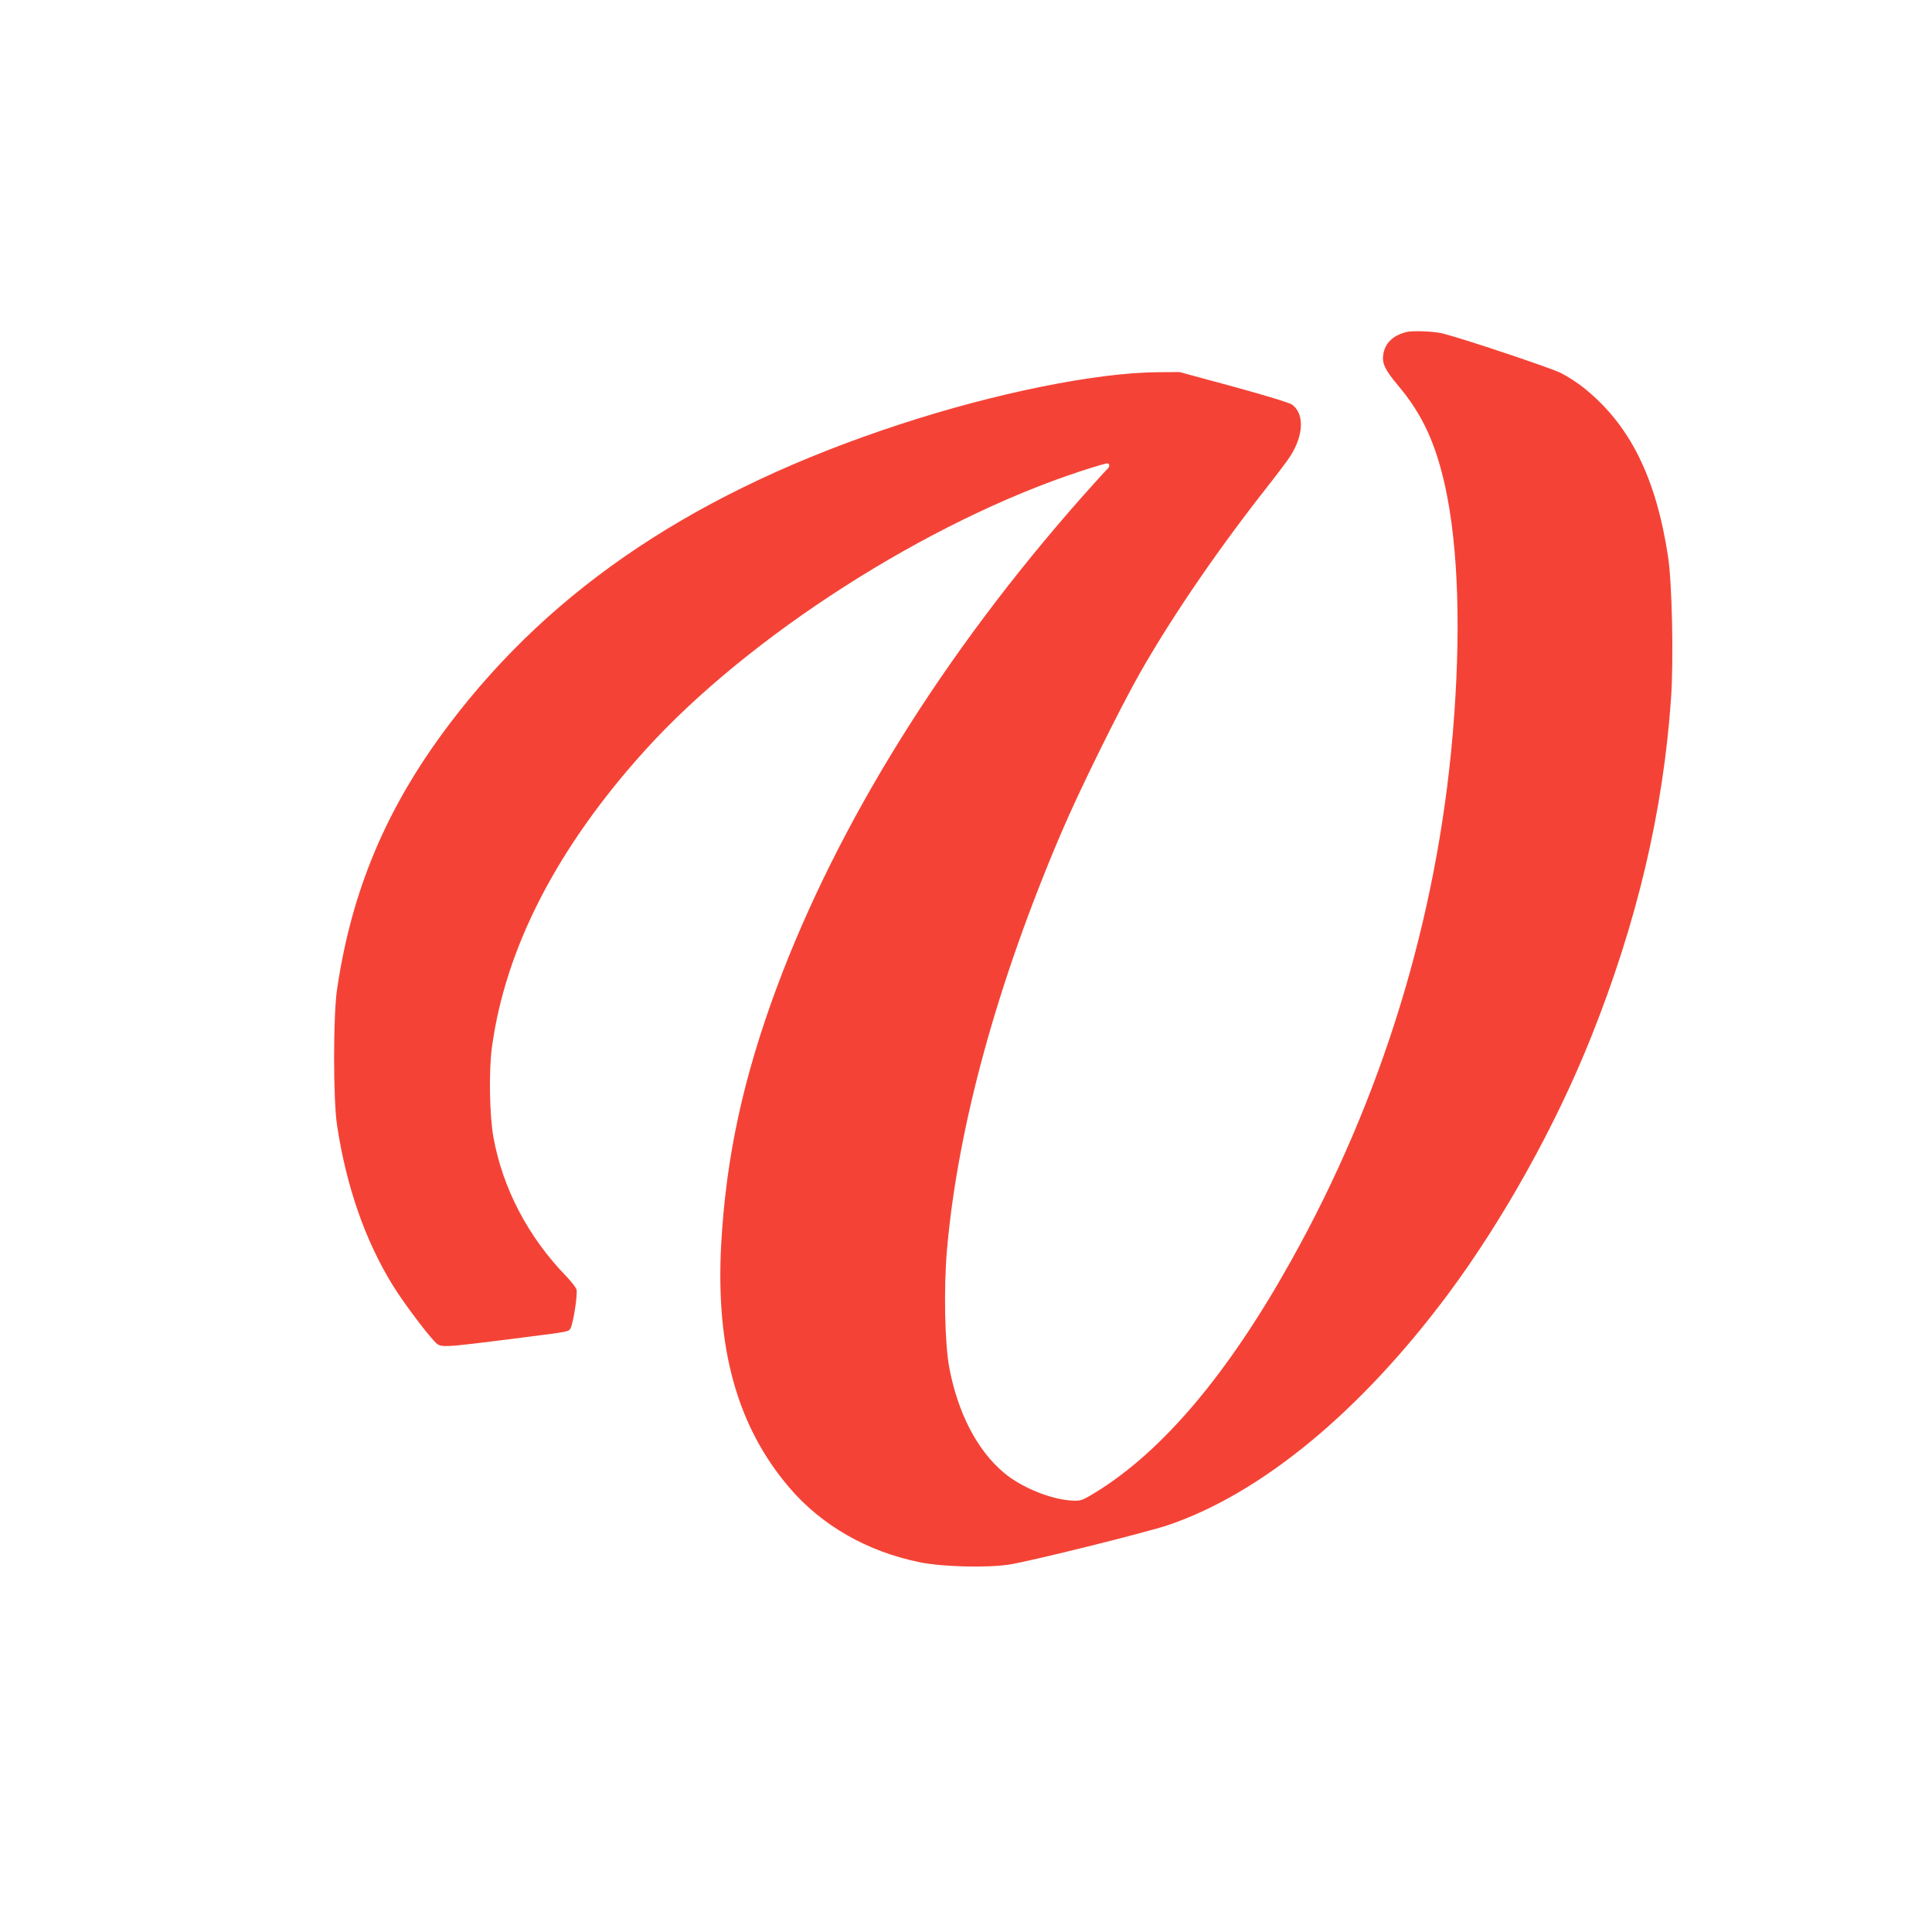 <?xml version="1.0" standalone="no"?>
<!DOCTYPE svg PUBLIC "-//W3C//DTD SVG 20010904//EN"
 "http://www.w3.org/TR/2001/REC-SVG-20010904/DTD/svg10.dtd">
<svg version="1.0" xmlns="http://www.w3.org/2000/svg"
 width="1280pt" height="1280pt" viewBox="0 0 1280 1280"
 preserveAspectRatio="xMidYMid meet">
<g transform="translate(0,1280) scale(0.1,-0.1)"
fill="#f44336" stroke="none">
<path d="M9317 10600 c-90 -23 -143 -75 -153 -152 -8 -56 13 -100 97 -200 161
-191 248 -378 313 -668 89 -405 107 -975 51 -1640 -105 -1230 -469 -2417
-1074 -3498 -417 -746 -848 -1256 -1292 -1529 -88 -54 -98 -57 -150 -55 -140
5 -341 86 -457 184 -178 149 -306 396 -363 698 -30 163 -37 524 -15 780 71
811 330 1760 754 2755 119 281 394 838 531 1078 219 382 521 822 857 1247 54
69 114 149 132 177 90 140 95 284 11 343 -16 12 -179 61 -386 118 l-358 97
-145 -1 c-408 -3 -1077 -138 -1710 -346 -1336 -438 -2294 -1076 -2981 -1983
-416 -549 -649 -1100 -746 -1760 -26 -175 -26 -729 0 -900 61 -405 187 -767
372 -1065 65 -105 214 -304 270 -363 48 -49 14 -51 599 23 293 37 294 37 306
60 19 36 49 232 39 259 -6 14 -36 53 -68 86 -253 261 -421 583 -482 921 -26
142 -31 439 -10 594 89 660 433 1327 1019 1974 684 754 1868 1512 2884 1845
86 28 164 51 172 51 21 0 20 -24 -1 -41 -9 -8 -83 -90 -165 -182 -917 -1037
-1618 -2164 -2022 -3250 -223 -601 -336 -1125 -368 -1701 -37 -693 107 -1207
450 -1610 215 -253 520 -427 869 -497 152 -30 437 -37 587 -15 134 20 911 213
1056 262 616 210 1270 748 1850 1525 366 491 716 1119 950 1704 306 765 479
1499 531 2248 18 259 7 765 -20 942 -81 527 -255 874 -560 1117 -41 33 -108
76 -150 97 -61 31 -614 217 -776 260 -57 16 -203 22 -248 11z"/>
</g>
</svg>

